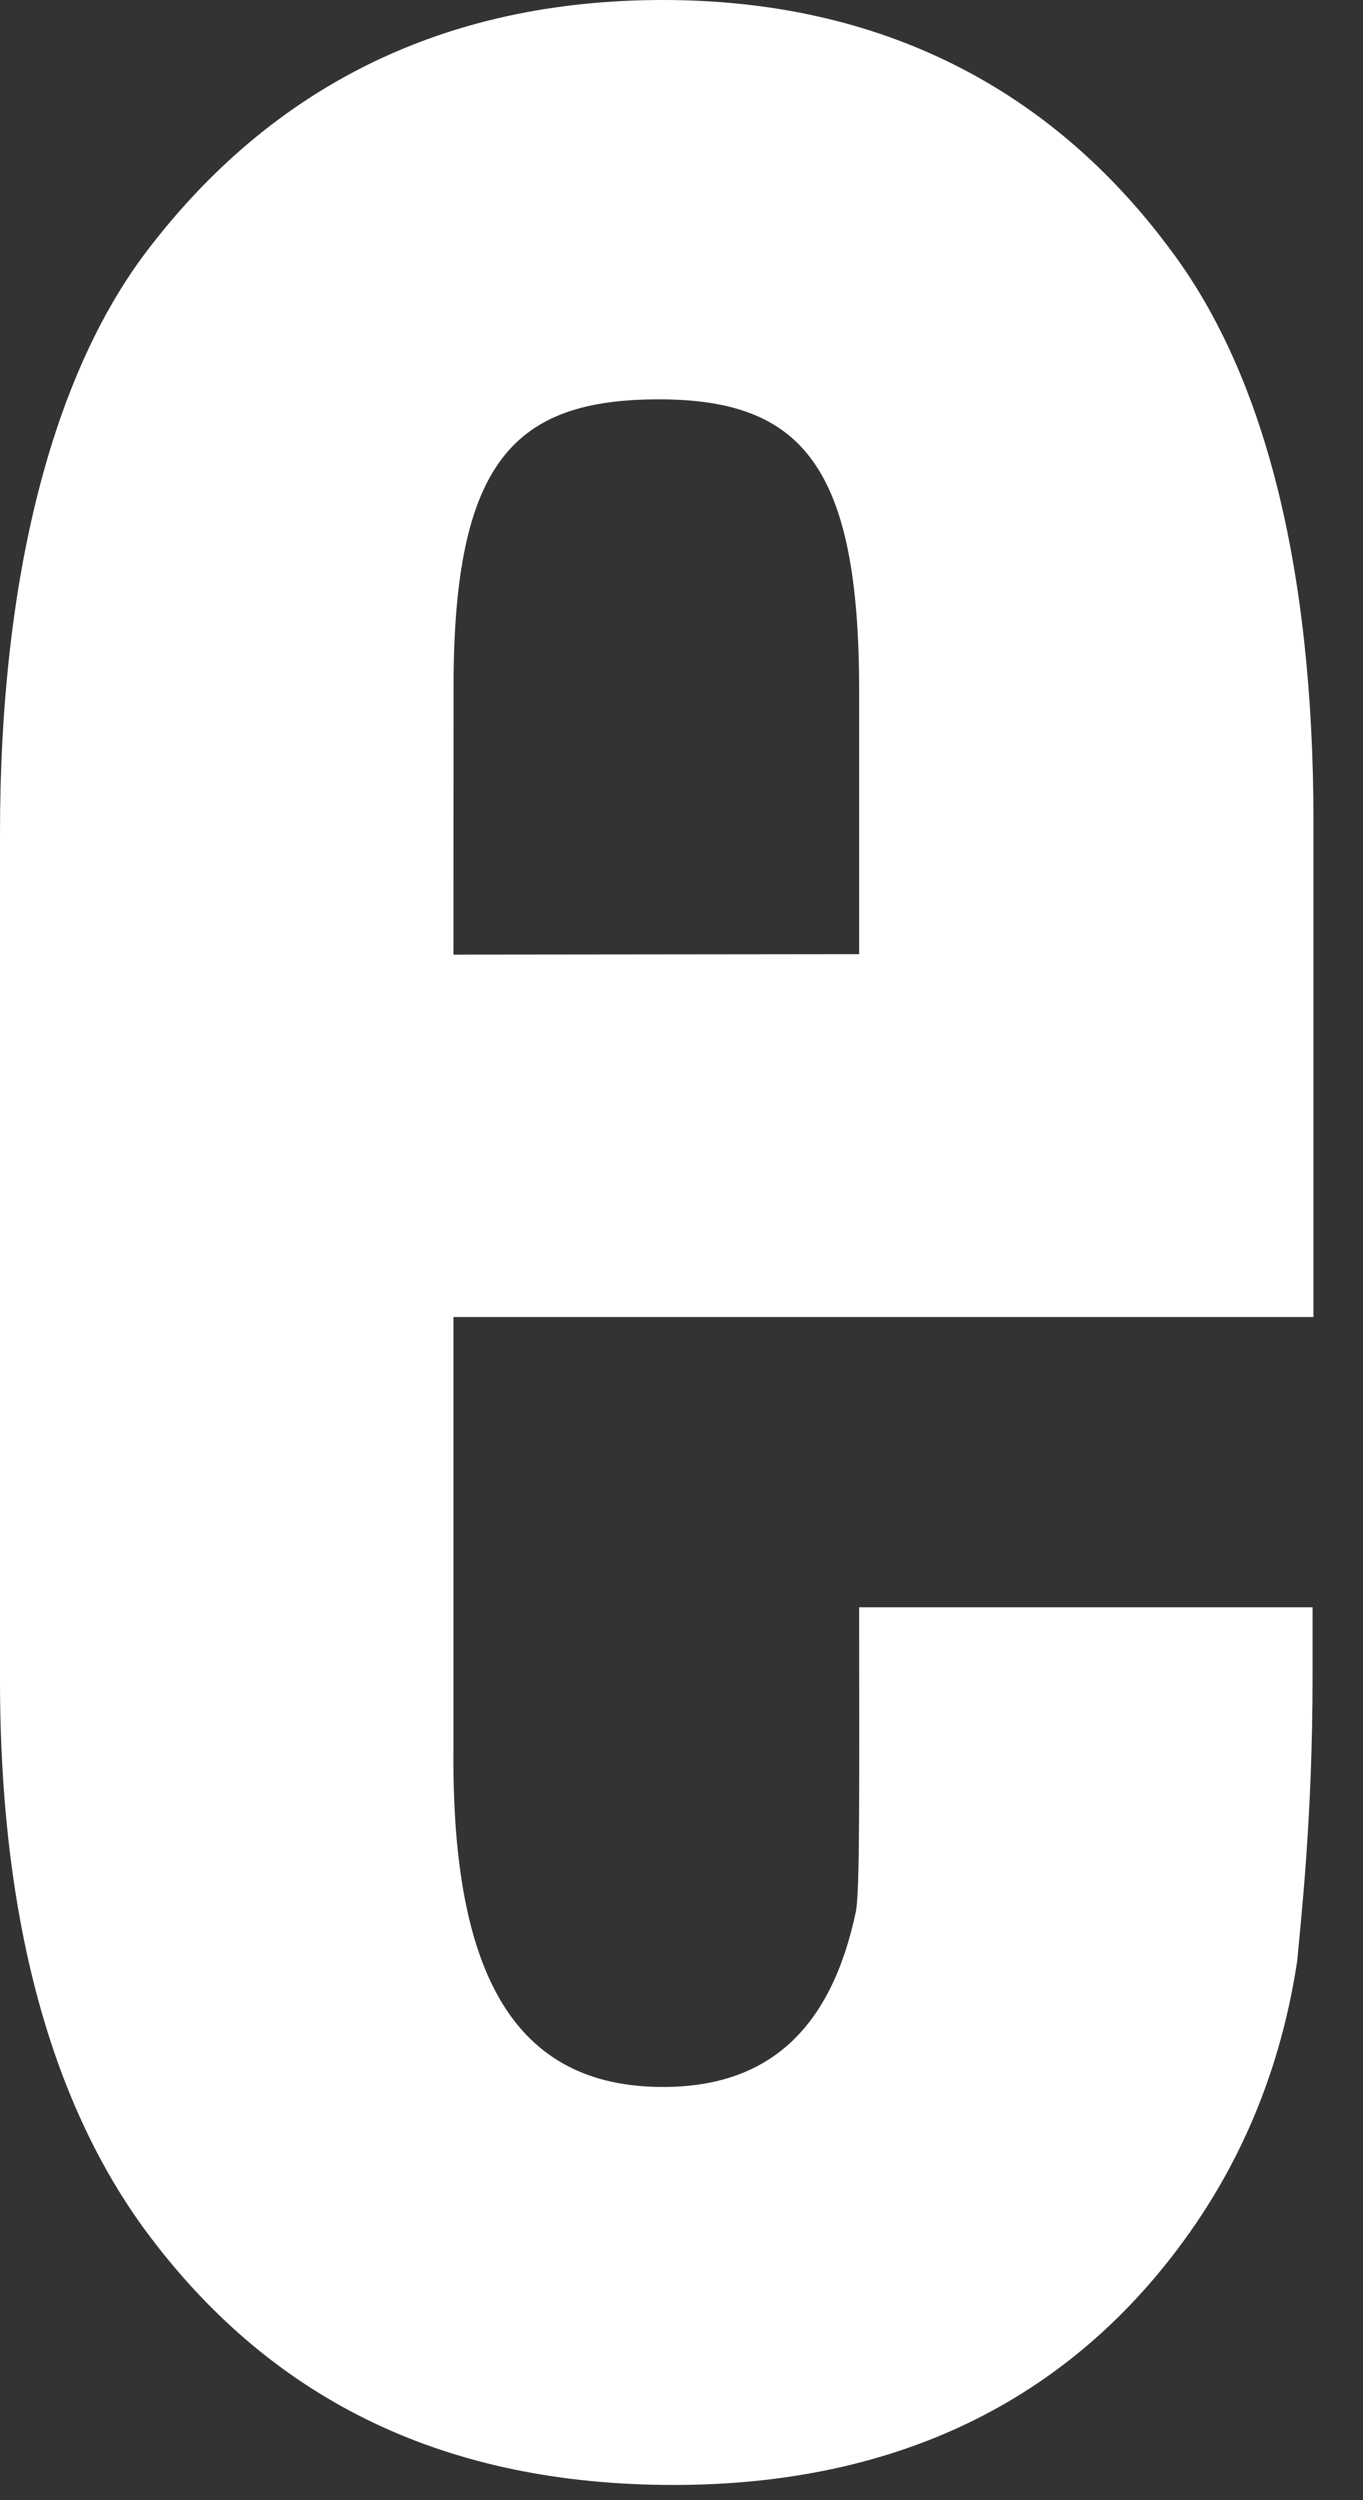 <?xml version="1.0" encoding="utf-8"?>
<svg xmlns="http://www.w3.org/2000/svg" fill="none" height="100%" overflow="visible" preserveAspectRatio="none" style="display: block;" viewBox="0 0 12 22" width="100%">
<rect x="0" y="0" width="12" height="22" fill="#333333" stroke="none"/>
<path d="M11.564 11.588L11.564 7.237C11.564 4.964 11.122 3.301 10.326 2.226C9.26 0.771 7.745 0 5.837 0C3.894 0 2.38 0.771 1.28 2.226C0.471 3.301 0 5.058 0 7.332V14.781C0 17.041 0.518 18.623 1.326 19.688C2.426 21.141 3.941 21.866 5.931 21.866C7.918 21.866 9.48 21.105 10.532 19.561C10.995 18.879 11.293 18.106 11.421 17.252C11.456 16.866 11.556 15.988 11.556 14.746V14.143H7.564C7.564 15.689 7.572 16.608 7.536 16.818C7.319 17.848 6.773 18.364 5.837 18.364C4.53 18.364 3.979 17.374 3.992 15.411V11.589H11.564V11.588ZM3.993 6.046C3.993 4.056 4.531 3.514 5.801 3.514C7.062 3.514 7.564 4.106 7.564 6.073V8.396L3.992 8.4L3.993 6.046Z" fill="white" id="e_2_"/>
</svg>